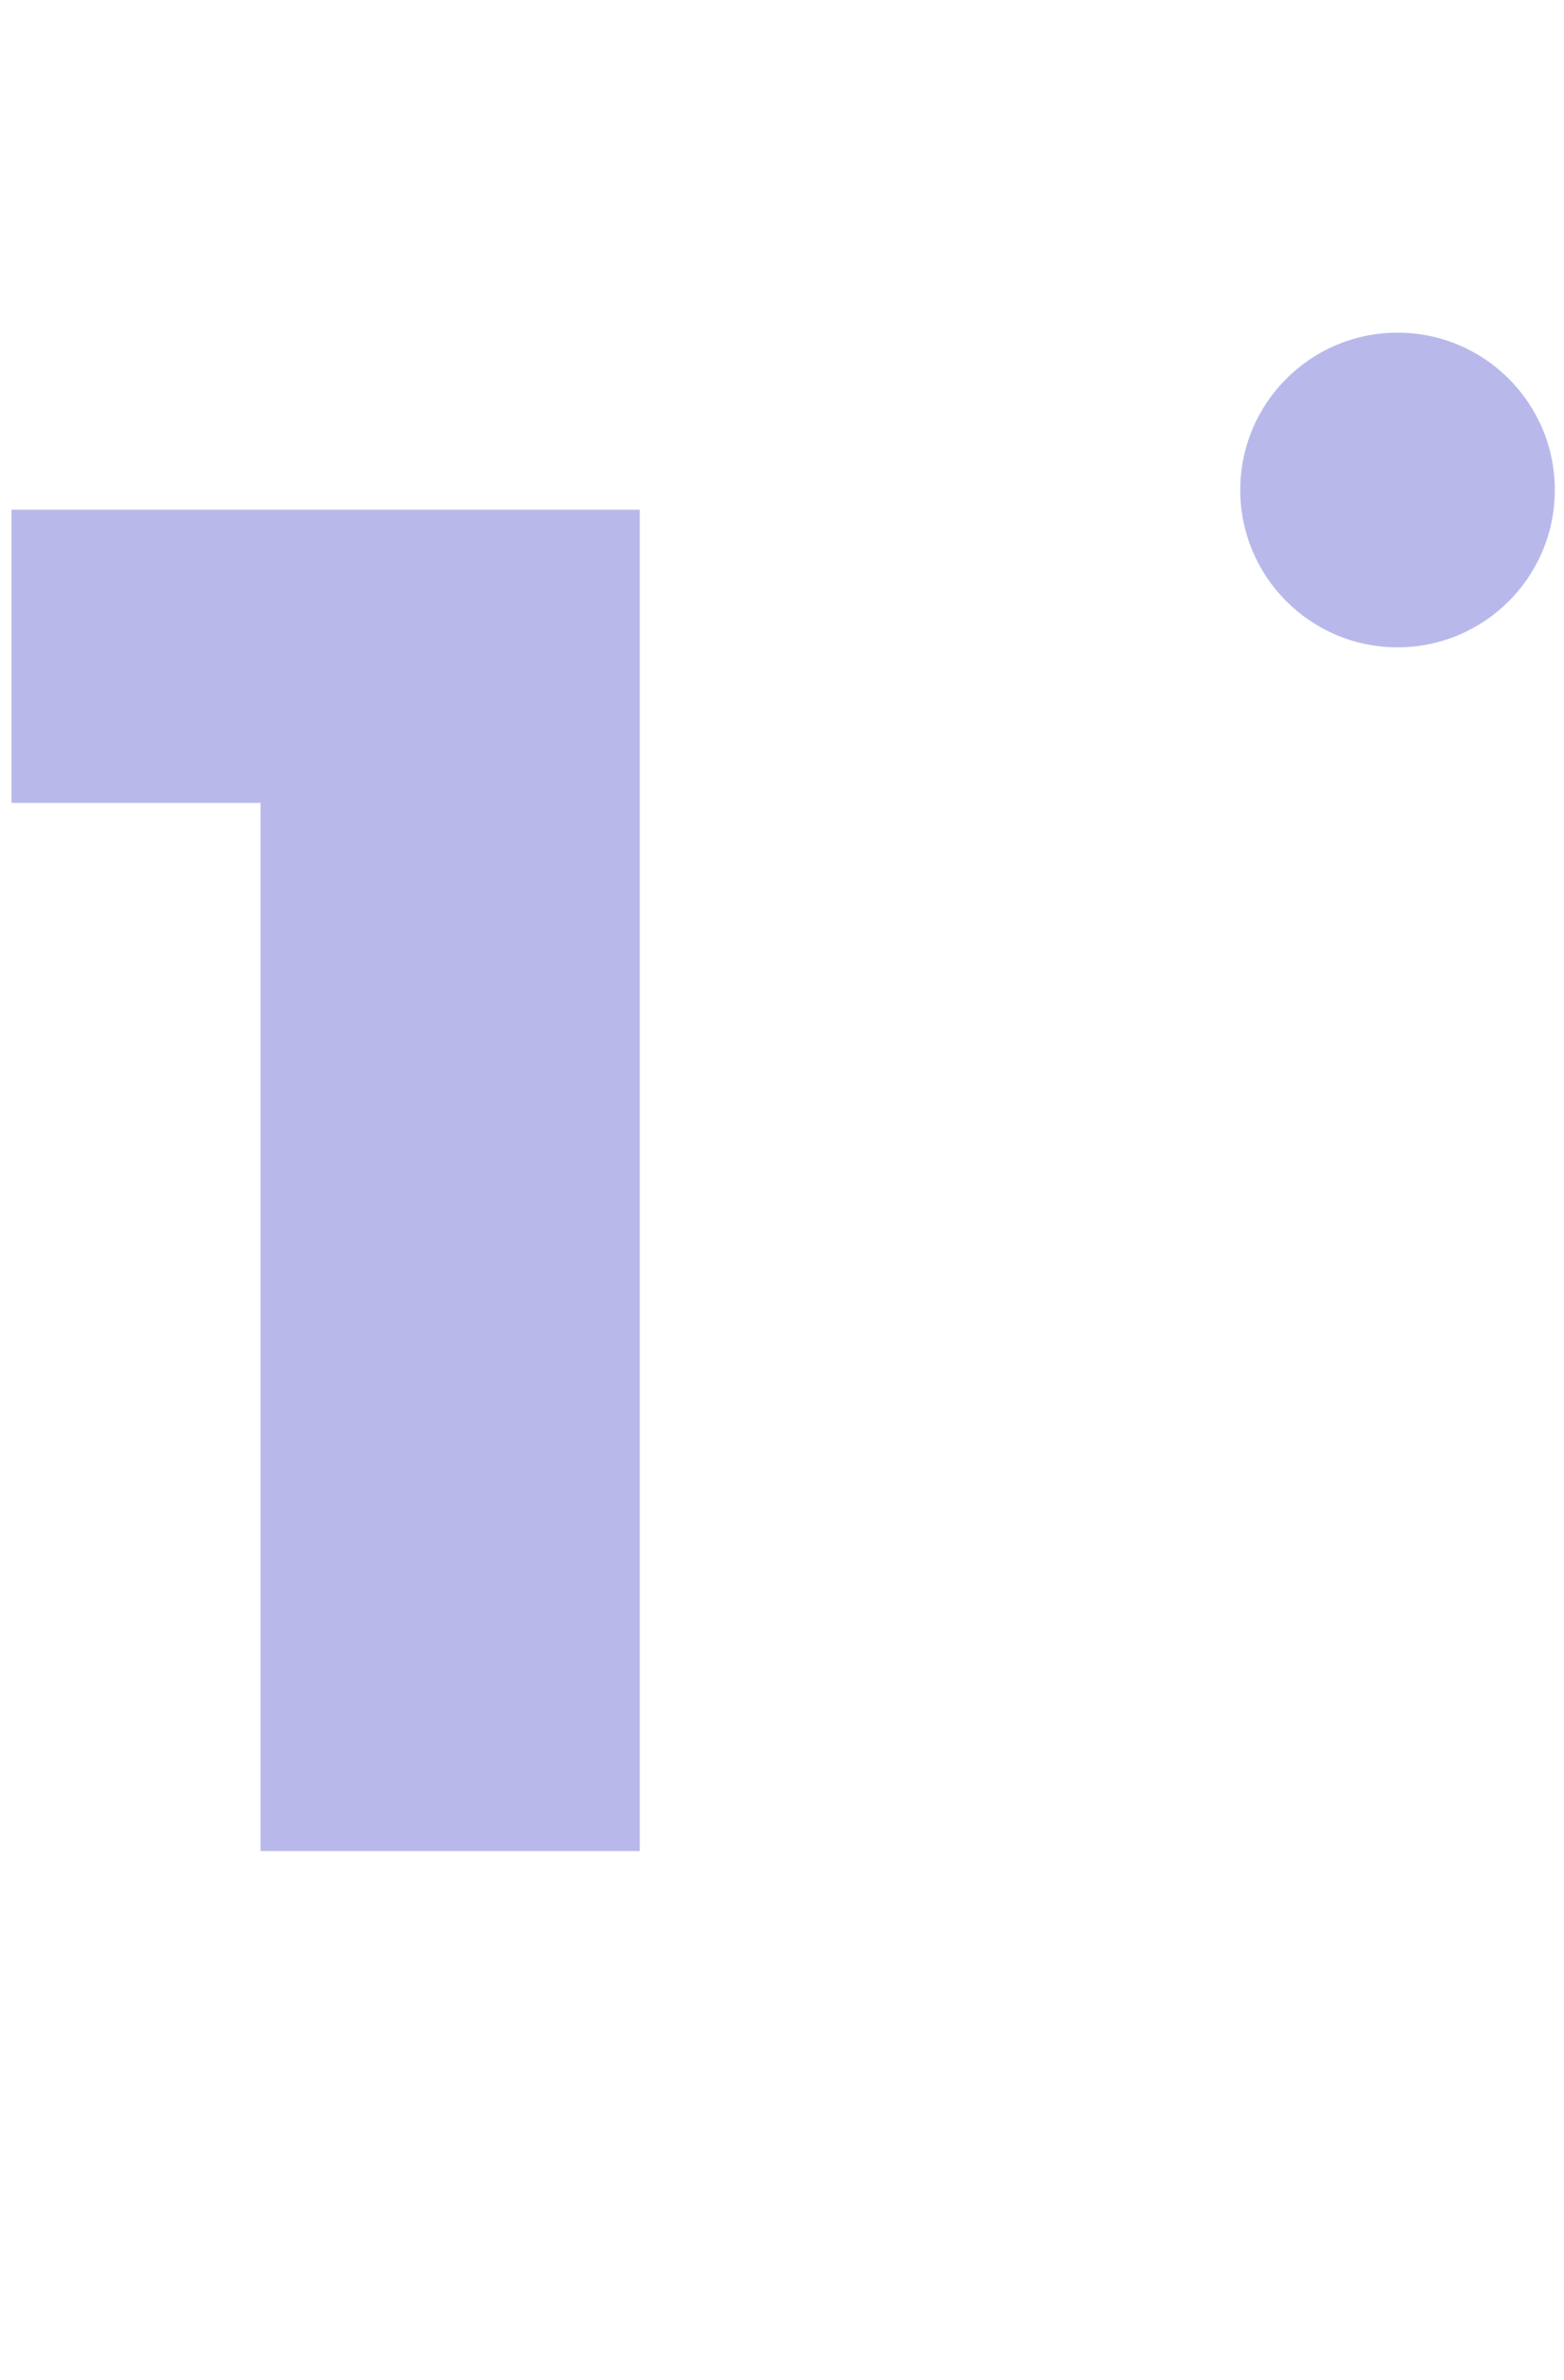 <?xml version="1.0" encoding="UTF-8"?> <svg xmlns="http://www.w3.org/2000/svg" width="142" height="216" viewBox="0 0 142 216" fill="none"> <path d="M58.086 46.264V168H23.652V72.872H1.043V46.264H58.086Z" fill="#B8B9EA"></path> <circle cx="126.887" cy="44.472" r="14.28" fill="#B8B9EA"></circle> </svg> 